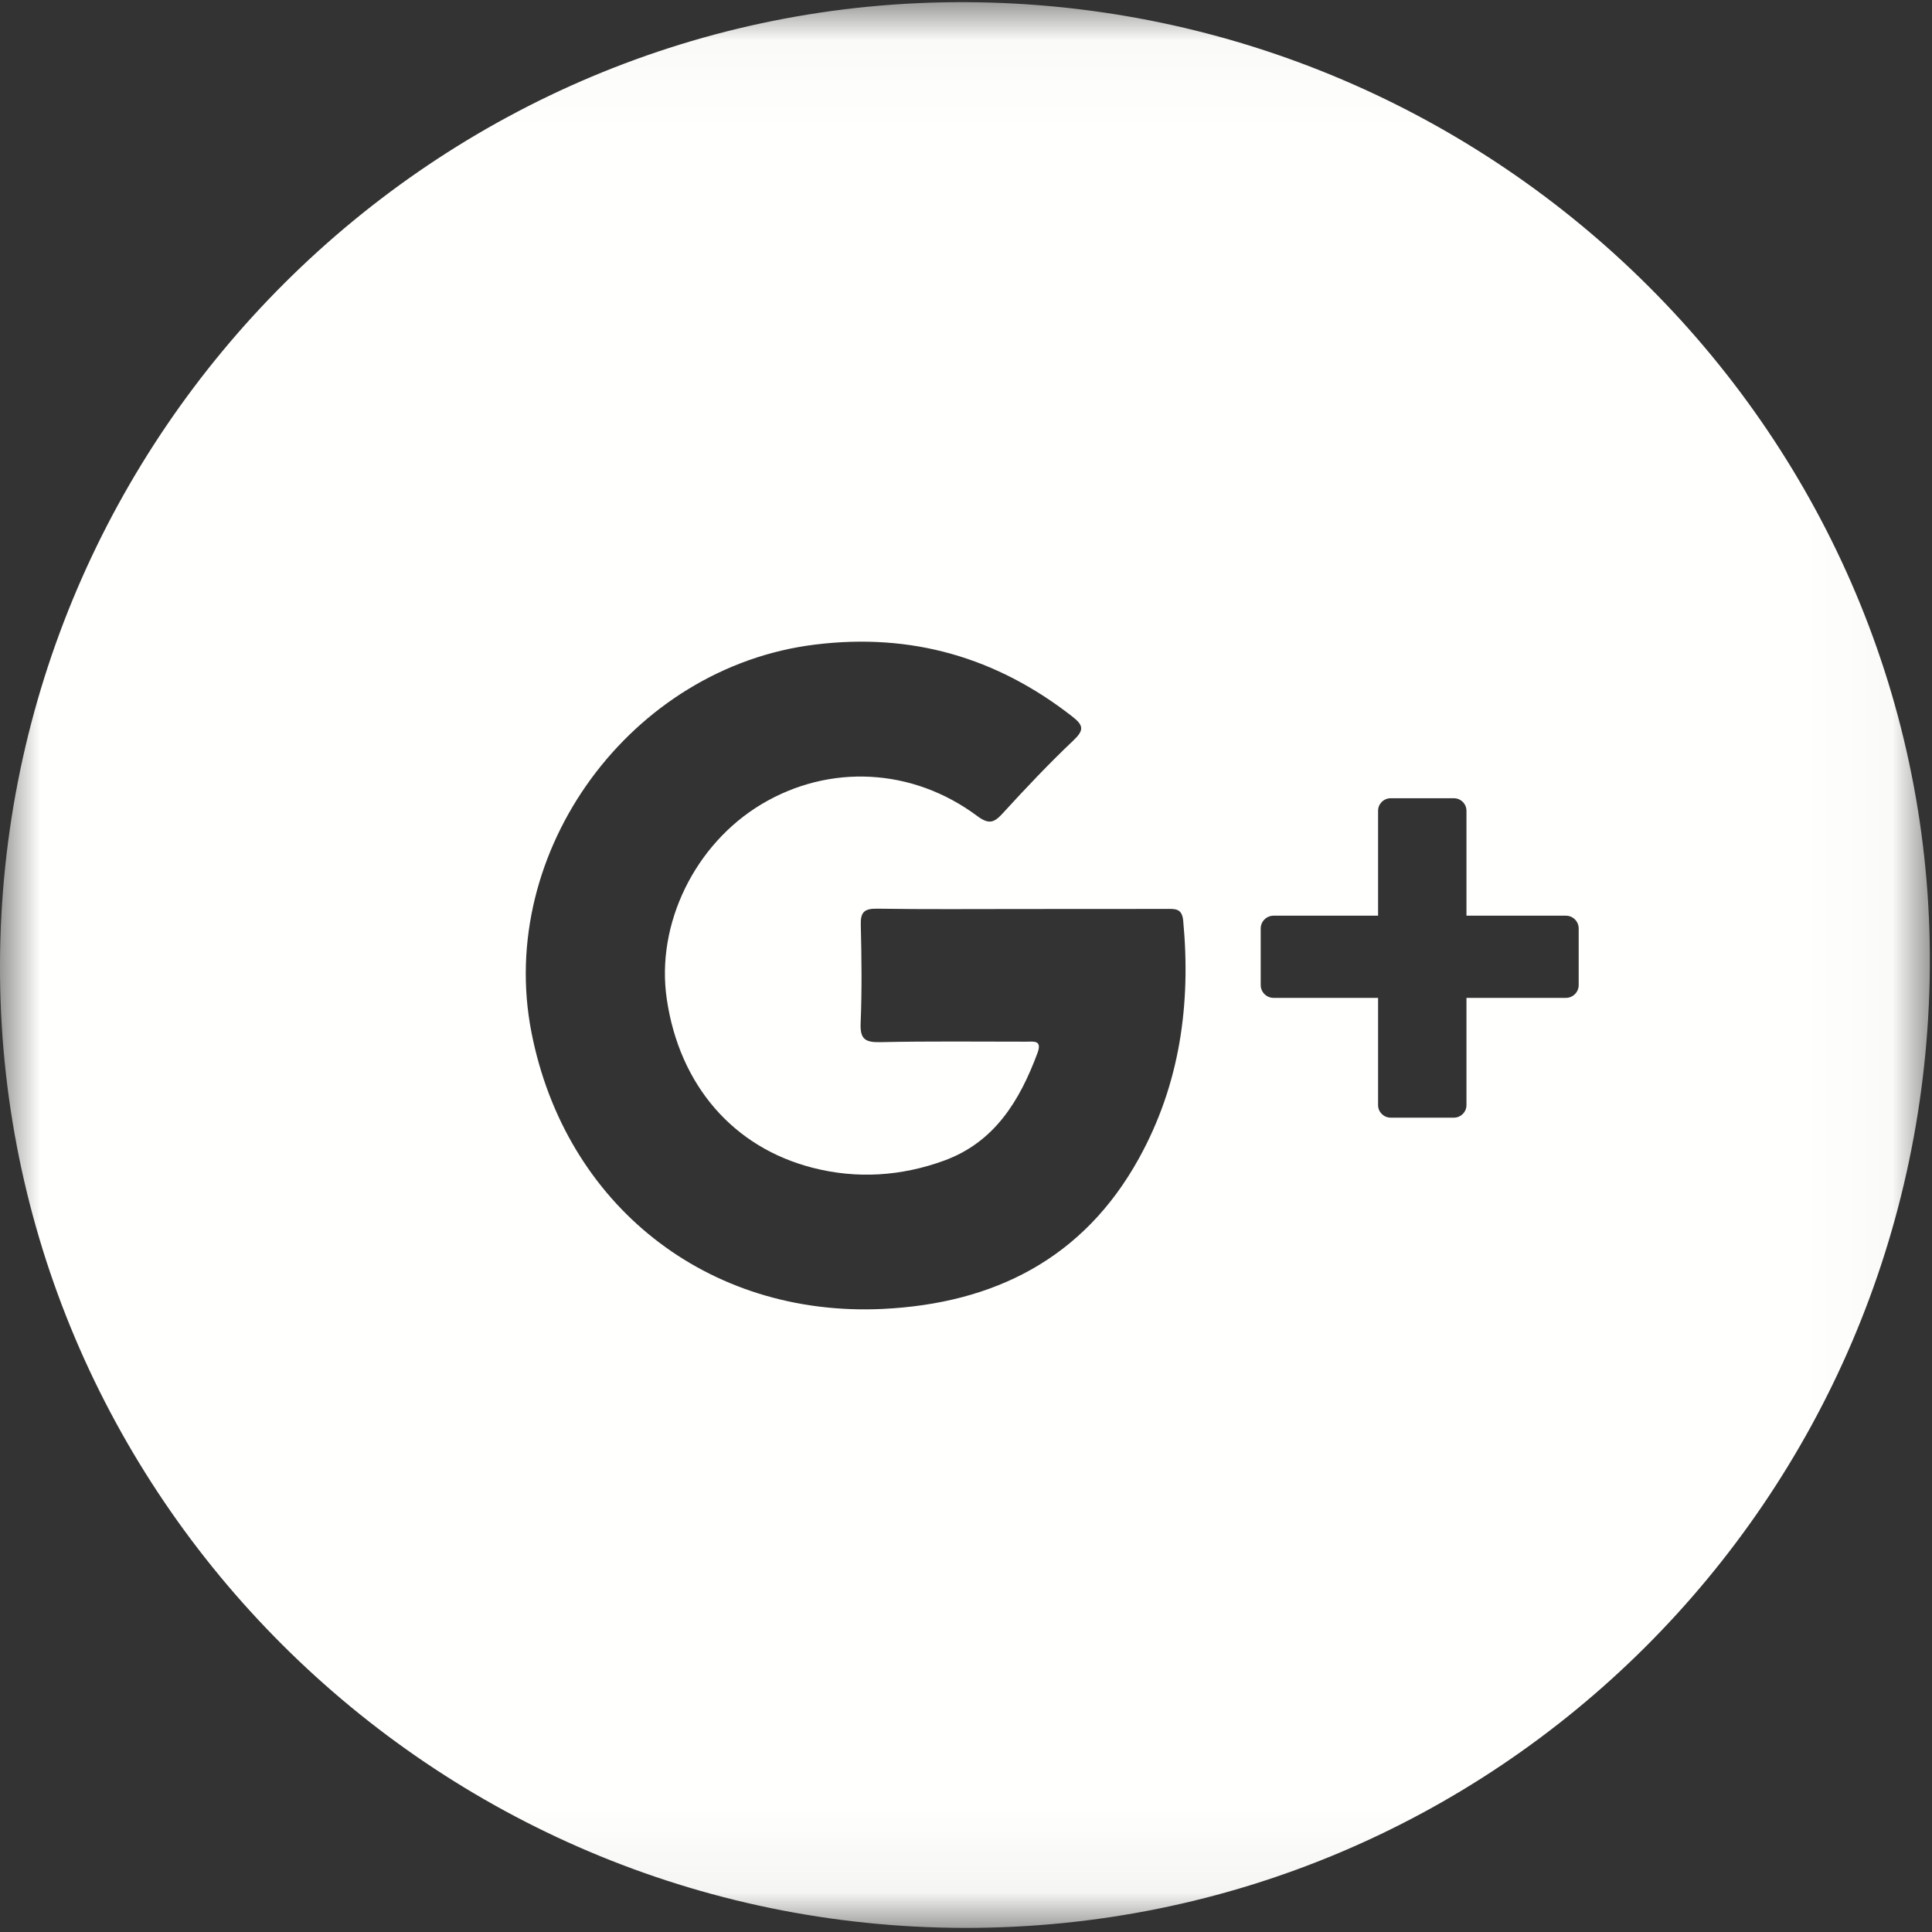 <?xml version="1.0" encoding="UTF-8"?>
<svg width="24px" height="24px" viewBox="0 0 24 24" version="1.1" xmlns="http://www.w3.org/2000/svg" xmlns:xlink="http://www.w3.org/1999/xlink">
    <rect x="0" y="0" width="24" height="24" fill="#333333" stroke="none"/>
    <!-- Generator: Sketch 51.2 (57519) - http://www.bohemiancoding.com/sketch -->
    <title>googleplus</title>
    <desc>Created with Sketch.</desc>
    <defs>
        <polygon id="path-1" points="0.003 0.027 23.973 0.027 23.973 23.949 0.003 23.949"></polygon>
    </defs>
    <g id="Page-1" stroke="none" stroke-width="1" fill="none" fill-rule="evenodd">
        <g id="Desktop-&gt;-Dropdown" transform="translate(-775, -2687)">
            <g id="Footer" transform="translate(0, 2507)">
                <g id="socials" transform="translate(686, 180)">
                    <g id="googleplus" transform="translate(89, 0)">
                        <mask id="mask-2" fill="white">
                            <use xlink:href="#path-1"></use>
                        </mask>
                        <g id="Clip-2"></g>
                        <path d="M19.611,12.237 C19.611,12.325 19.54,12.396 19.452,12.396 L18.217,12.396 L18.217,13.728 C18.217,13.814 18.147,13.884 18.06,13.884 L17.276,13.884 C17.189,13.884 17.119,13.814 17.119,13.728 L17.119,12.396 L15.821,12.396 C15.733,12.396 15.661,12.325 15.661,12.237 L15.661,11.534 C15.661,11.446 15.733,11.375 15.821,11.375 L17.119,11.375 L17.119,10.072 C17.119,9.986 17.189,9.916 17.276,9.916 L18.06,9.916 C18.147,9.916 18.217,9.986 18.217,10.072 L18.217,11.375 L19.452,11.375 C19.54,11.375 19.611,11.446 19.611,11.534 L19.611,12.237 Z M14.148,14.39 C13.46,15.636 12.346,16.193 10.966,16.26 C8.784,16.364 7.021,14.966 6.602,12.825 C6.161,10.573 7.839,8.286 10.127,8.007 C11.321,7.86 12.378,8.164 13.322,8.902 C13.466,9.014 13.465,9.074 13.332,9.2 C13.03,9.486 12.744,9.789 12.463,10.096 C12.355,10.215 12.292,10.25 12.141,10.138 C11.336,9.537 10.303,9.487 9.462,9.989 C8.631,10.485 8.145,11.481 8.283,12.411 C8.44,13.479 9.107,14.254 10.097,14.507 C10.648,14.648 11.197,14.611 11.727,14.418 C12.356,14.189 12.668,13.672 12.888,13.081 C12.949,12.917 12.84,12.94 12.747,12.94 C12.143,12.94 11.539,12.933 10.935,12.946 C10.749,12.95 10.683,12.91 10.691,12.711 C10.708,12.304 10.703,11.896 10.693,11.489 C10.689,11.333 10.734,11.286 10.893,11.288 C11.488,11.297 12.084,11.292 12.679,11.292 C13.283,11.292 13.887,11.292 14.491,11.291 C14.595,11.291 14.683,11.28 14.698,11.436 C14.796,12.474 14.657,13.47 14.148,14.39 Z M12.003,0.027 C5.416,-0.004 0.021,5.368 5.10638298e-05,11.978 C-0.021,18.557 5.367,23.94 11.983,23.949 C18.576,23.958 23.924,18.633 23.973,12.011 C24.021,5.451 18.634,0.059 12.003,0.027 Z" id="Fill-1" fill="#FFFFFE" mask="url(#mask-2)"></path>
                    </g>
                </g>
            </g>
        </g>
    </g>
</svg>